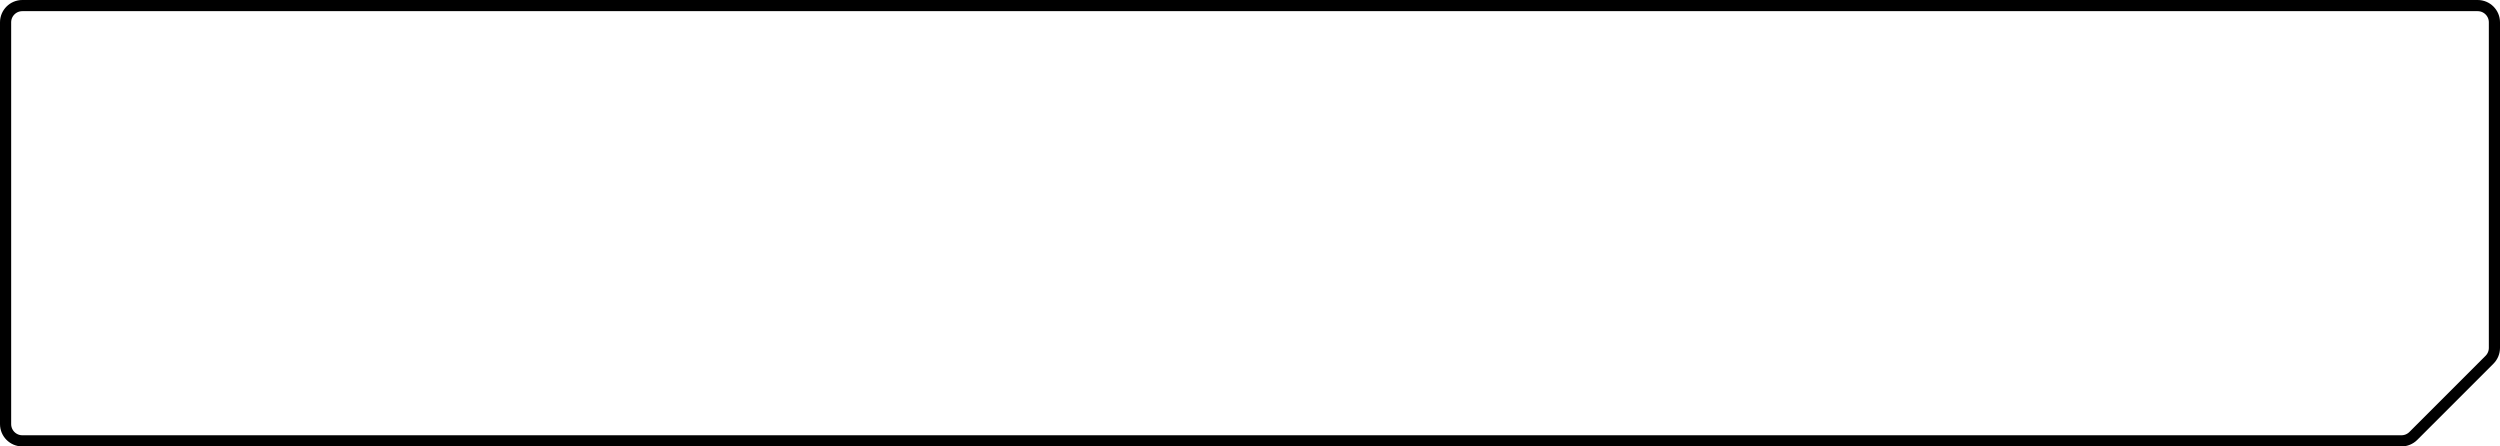 <svg width="224" height="40" viewBox="0 0 224 40" fill="none" xmlns="http://www.w3.org/2000/svg">
<path d="M2 0.5H222C222.828 0.5 223.5 1.172 223.5 2V31.172C223.5 31.569 223.342 31.951 223.061 32.232L216.232 39.061C215.951 39.342 215.569 39.5 215.172 39.5H2C1.172 39.5 0.5 38.828 0.5 38V2C0.5 1.172 1.172 0.5 2 0.5Z" stroke="black"/>
</svg>
